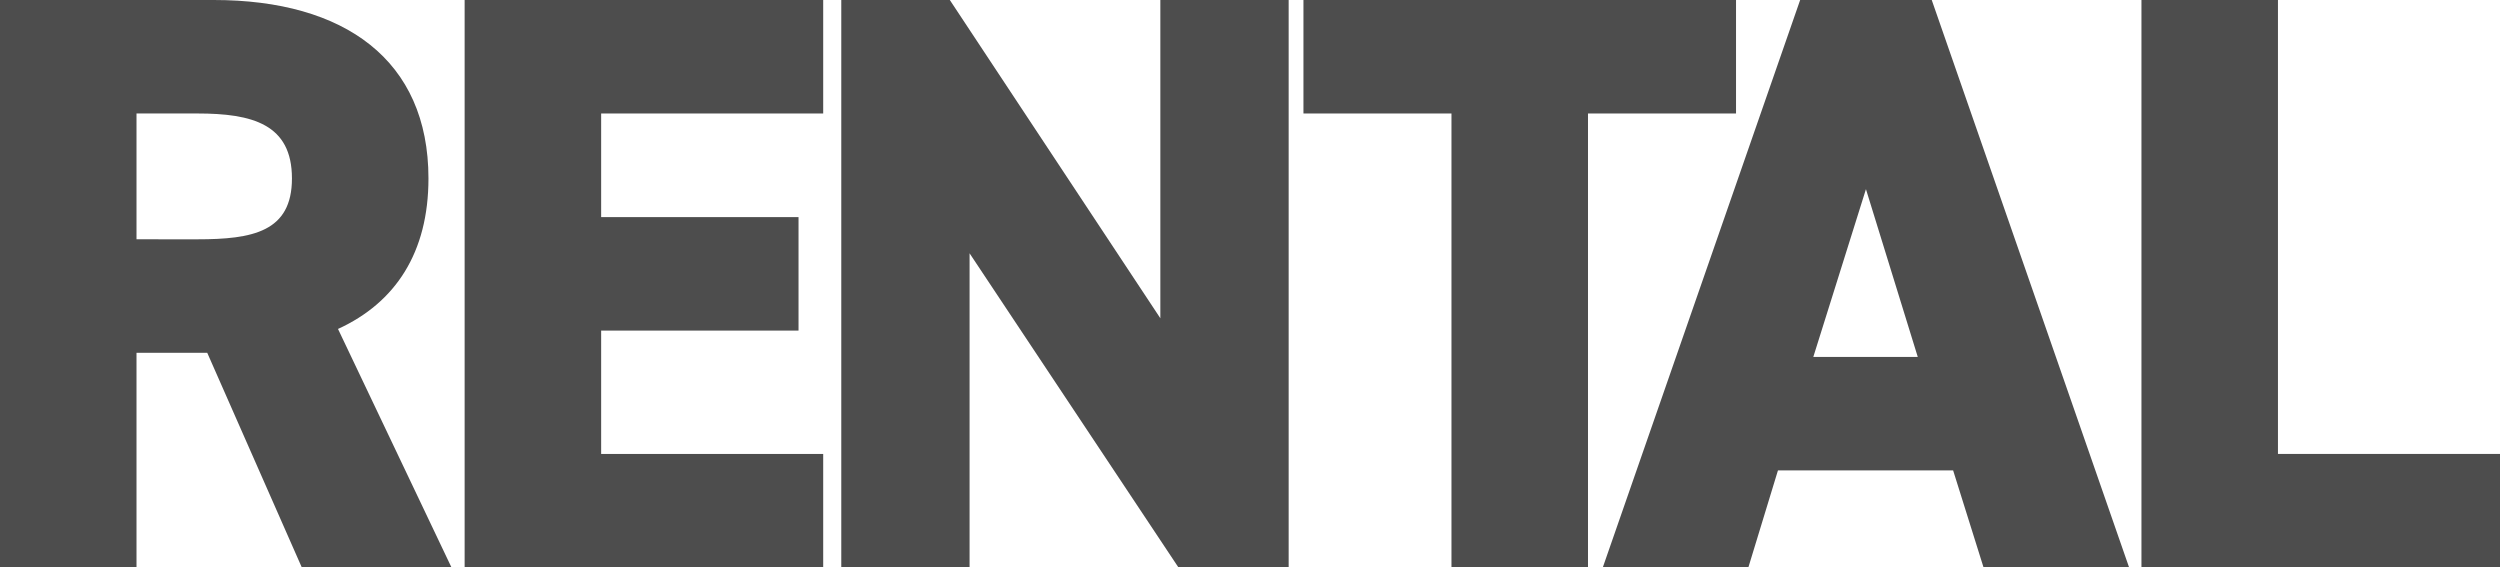<svg xmlns="http://www.w3.org/2000/svg" xmlns:xlink="http://www.w3.org/1999/xlink" width="459.034" height="104.19" viewBox="0 0 459.034 104.19"><defs><style>.a{fill:#4d4d4d;}.b{clip-path:url(#a);}</style><clipPath id="a"><rect class="a" width="459.034" height="104.19"/></clipPath></defs><g class="b"><path class="a" d="M55.417,104.19,38.052,64.779H25.065V104.19H0V0H39.26C63.269,0,78.671,11.022,78.671,32.766c0,13.591-6.04,22.8-16.61,27.634L82.9,104.19ZM36.24,43.941c10.117,0,17.365-1.359,17.365-11.175,0-9.966-7.248-11.929-17.365-11.929H25.065v23.1Z"/><path class="a" d="M151.15,0V20.838H110.379V39.864H146.62V60.7H110.379V83.353H151.15V104.19H85.313V0Z"/><path class="a" d="M236.615,0V104.19H216.381L178.027,46.508V104.19H154.47V0H174.4l38.656,58.438V0Z"/><path class="a" d="M318.758,0V20.838H291.577V104.19H266.511V20.838h-27.18V0Z"/><path class="a" d="M294.293,104.19,330.533,0h24.16l36.24,104.19H364.207L358.62,86.372H326.457L321.02,104.19Zm38.656-38.656h19.178l-9.514-30.8Z"/><path class="a" d="M418.264,83.352h40.771V104.19H393.2V0h25.065Z"/></g></svg>